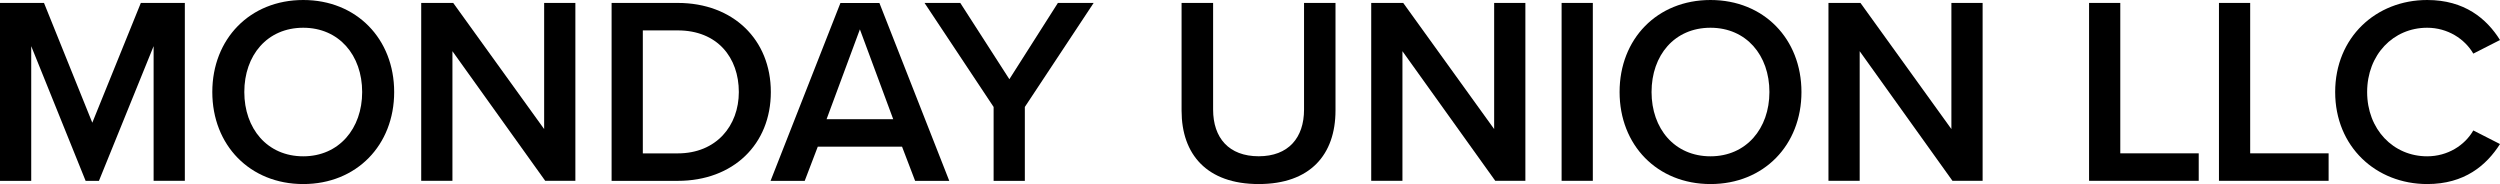 <?xml version="1.0" encoding="utf-8"?>
<!-- Generator: Adobe Illustrator 26.5.1, SVG Export Plug-In . SVG Version: 6.00 Build 0)  -->
<svg version="1.1" id="レイヤー_1" xmlns="http://www.w3.org/2000/svg" xmlns:xlink="http://www.w3.org/1999/xlink" x="0px"
	 y="0px" viewBox="0 0 639.76 47.09" style="enable-background:new 0 0 639.76 47.09;" xml:space="preserve">
<g>
	<g>
		<path d="M39.31,46.28V11.81L25.32,46.28h-3.41L7.99,11.81v34.47H0V0.75h11.26L23.62,31.4L36.04,0.75H47.3v45.52H39.31z"/>
		<path d="M77.6,0c13.65,0,23.27,9.96,23.27,23.55c0,13.58-9.62,23.55-23.27,23.55c-13.65,0-23.27-9.96-23.27-23.55
			C54.33,9.96,63.95,0,77.6,0z M77.6,7.1c-9.21,0-15.08,7.03-15.08,16.45C62.52,32.9,68.39,40,77.6,40c9.15,0,15.08-7.1,15.08-16.45
			C92.68,14.13,86.75,7.1,77.6,7.1z"/>
		<path d="M139.53,46.28L115.78,13.1v33.17h-7.99V0.75h8.19l23.27,32.28V0.75h7.99v45.52H139.53z"/>
		<path d="M156.51,46.28V0.75h16.93c14.2,0,23.82,9.42,23.82,22.8s-9.62,22.73-23.82,22.73H156.51z M164.5,39.25h8.94
			c9.9,0,15.63-7.1,15.63-15.7c0-8.8-5.46-15.77-15.63-15.77h-8.94V39.25z"/>
		<path d="M234.18,46.28l-3.34-8.74h-21.57l-3.34,8.74h-8.74l17.88-45.52h9.97l17.88,45.52H234.18z M220.05,7.51l-8.53,23h17.06
			L220.05,7.51z"/>
		<path d="M254.27,46.28V27.37L236.59,0.75h9.15l12.56,19.52l12.42-19.52h9.15l-17.61,26.62v18.91H254.27z"/>
		<path d="M302.39,0.75h8.05v27.3c0,7.23,4.03,11.94,11.67,11.94c7.58,0,11.6-4.71,11.6-11.94V0.75h8.05v27.51
			c0,11.33-6.48,18.84-19.66,18.84c-13.24,0-19.73-7.58-19.73-18.77V0.75z"/>
		<path d="M382.65,46.28L358.89,13.1v33.17h-7.99V0.75h8.19l23.27,32.28V0.75h7.99v45.52H382.65z"/>
		<path d="M399.62,46.28V0.75h7.99v45.52H399.62z"/>
		<path d="M437.72,0C451.37,0,461,9.96,461,23.55c0,13.58-9.62,23.55-23.27,23.55s-23.27-9.96-23.27-23.55
			C414.45,9.96,424.07,0,437.72,0z M437.72,7.1c-9.21,0-15.08,7.03-15.08,16.45c0,9.35,5.87,16.45,15.08,16.45
			c9.15,0,15.08-7.1,15.08-16.45C452.81,14.13,446.87,7.1,437.72,7.1z"/>
		<path d="M499.65,46.28L475.9,13.1v33.17h-7.99V0.75h8.19l23.27,32.28V0.75h7.99v45.52H499.65z"/>
		<path d="M534.6,46.28V0.75h7.99v38.49h20.07v7.03H534.6z"/>
		<path d="M567.84,46.28V0.75h7.99v38.49h20.07v7.03H567.84z"/>
		<path d="M597.58,23.55C597.58,9.56,608.02,0,621.13,0c9.55,0,15.22,4.78,18.63,10.24l-6.83,3.48c-2.18-3.75-6.55-6.62-11.81-6.62
			c-8.67,0-15.36,6.89-15.36,16.45c0,9.56,6.69,16.45,15.36,16.45c5.25,0,9.62-2.8,11.81-6.62l6.83,3.48
			c-3.48,5.46-9.08,10.24-18.63,10.24C608.02,47.09,597.58,37.54,597.58,23.55z"/>
	</g>
</g>
</svg>
